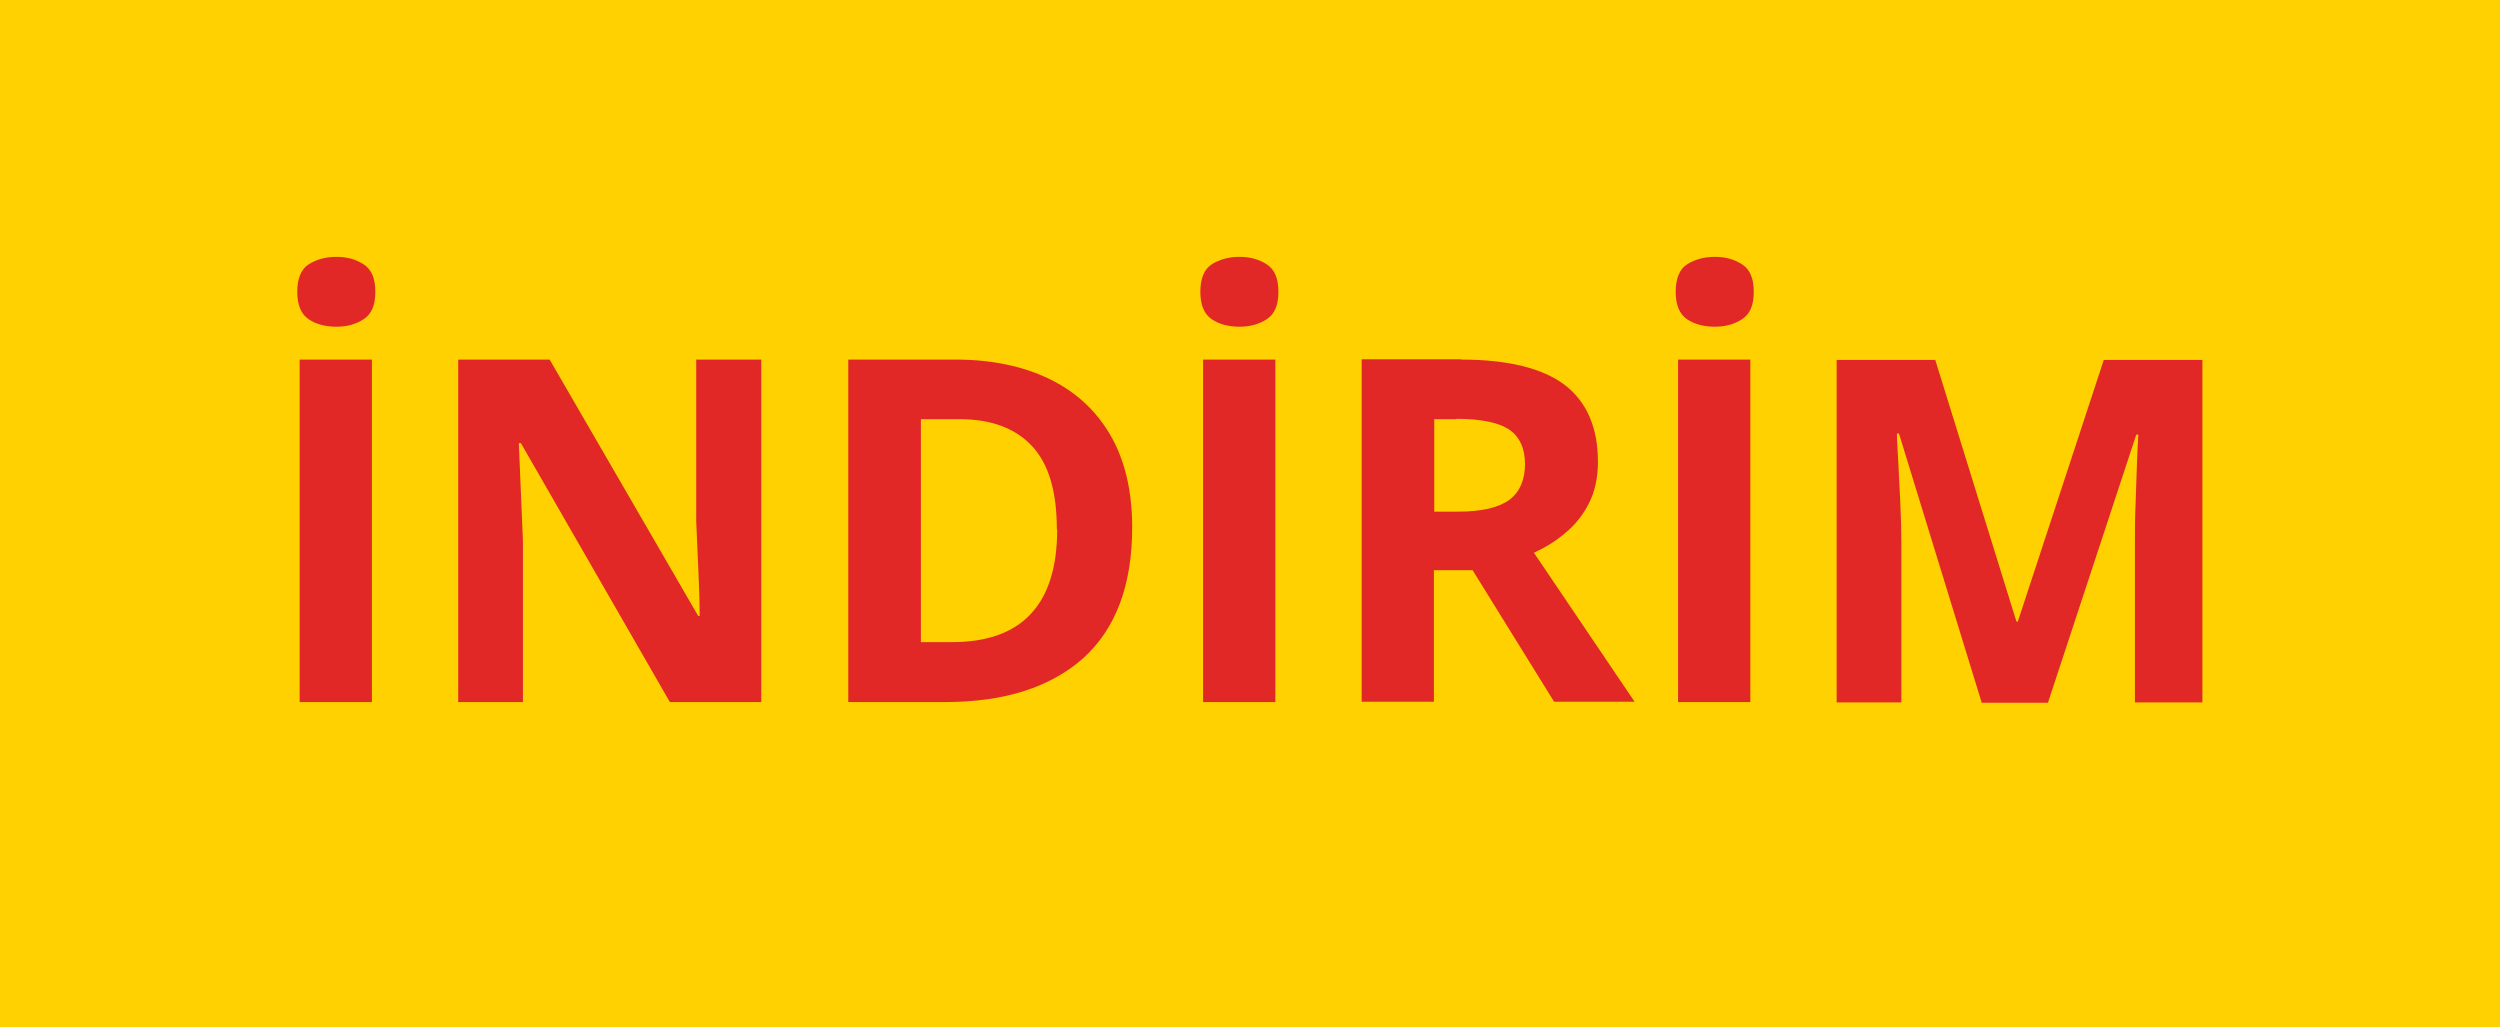 <?xml version="1.0" encoding="UTF-8"?>
<svg id="Layer_1" data-name="Layer 1" xmlns="http://www.w3.org/2000/svg" viewBox="0 0 73 30">
  <defs>
    <style>
      .cls-1 {
        fill: #ffd100;
      }

      .cls-1, .cls-2 {
        stroke-width: 0px;
      }

      .cls-2 {
        fill: #e22827;
      }
    </style>
  </defs>
  <rect class="cls-1" x="-1" y="-.5" width="75" height="31"/>
  <g>
    <path class="cls-2" d="M9.82,7.5c.31,0,.57.07.8.22s.34.41.34.8-.11.65-.34.8-.49.22-.8.22-.59-.07-.81-.22-.33-.42-.33-.8.11-.66.33-.8.49-.22.81-.22ZM8.75,20.5v-10h2.11v10h-2.11Z"/>
    <path class="cls-2" d="M22.25,20.5h-2.69l-4.35-7.56h-.06c.02.48.04.95.06,1.43.02.48.04.95.06,1.43v4.7h-1.89v-10h2.67l4.34,7.49h.04c0-.47-.02-.93-.04-1.39-.02-.46-.04-.92-.06-1.37v-4.73h1.9v10Z"/>
    <path class="cls-2" d="M33.06,15.4c0,1.69-.48,2.96-1.43,3.82-.96.85-2.3,1.28-4.03,1.28h-2.83v-10h3.14c1.04,0,1.95.19,2.72.56.77.37,1.37.92,1.79,1.64.42.72.64,1.62.64,2.7ZM30.86,15.46c0-1.11-.24-1.92-.73-2.44-.49-.52-1.19-.78-2.11-.78h-1.13v6.51h.91c2.04,0,3.07-1.1,3.07-3.29Z"/>
    <path class="cls-2" d="M36.19,7.5c.31,0,.57.07.8.22s.34.41.34.8-.11.65-.34.8-.49.22-.8.22-.59-.07-.81-.22c-.22-.15-.33-.42-.33-.8s.11-.66.33-.8c.22-.14.49-.22.81-.22ZM35.13,20.5v-10h2.11v10h-2.11Z"/>
    <path class="cls-2" d="M42.67,10.5c1.36,0,2.37.25,3.02.74.65.5.97,1.25.97,2.25,0,.46-.09.86-.26,1.2-.17.34-.4.63-.69.87-.28.24-.59.43-.92.58l2.94,4.35h-2.35l-2.38-3.84h-1.13v3.84h-2.11v-10h2.91ZM42.52,12.24h-.64v2.7h.69c.7,0,1.2-.12,1.51-.35.3-.23.45-.58.45-1.04s-.16-.81-.48-1.02c-.32-.2-.83-.3-1.52-.3Z"/>
    <path class="cls-2" d="M50.07,7.5c.31,0,.57.07.8.22s.34.41.34.8-.11.65-.34.8-.49.22-.8.22-.59-.07-.81-.22c-.22-.15-.33-.42-.33-.8s.11-.66.33-.8c.22-.14.49-.22.81-.22ZM49,20.5v-10h2.11v10h-2.11Z"/>
    <path class="cls-2" d="M57.86,20.5l-2.41-7.84h-.06c0,.19.02.47.04.84.02.37.04.77.06,1.2s.03.81.03,1.16v4.65h-1.89v-10h2.88l2.37,7.64h.04l2.51-7.64h2.88v10h-1.97v-4.73c0-.32,0-.68.02-1.09.01-.41.03-.8.04-1.17.01-.37.03-.65.04-.83h-.06l-2.58,7.83h-1.95Z"/>
  </g>
</svg>